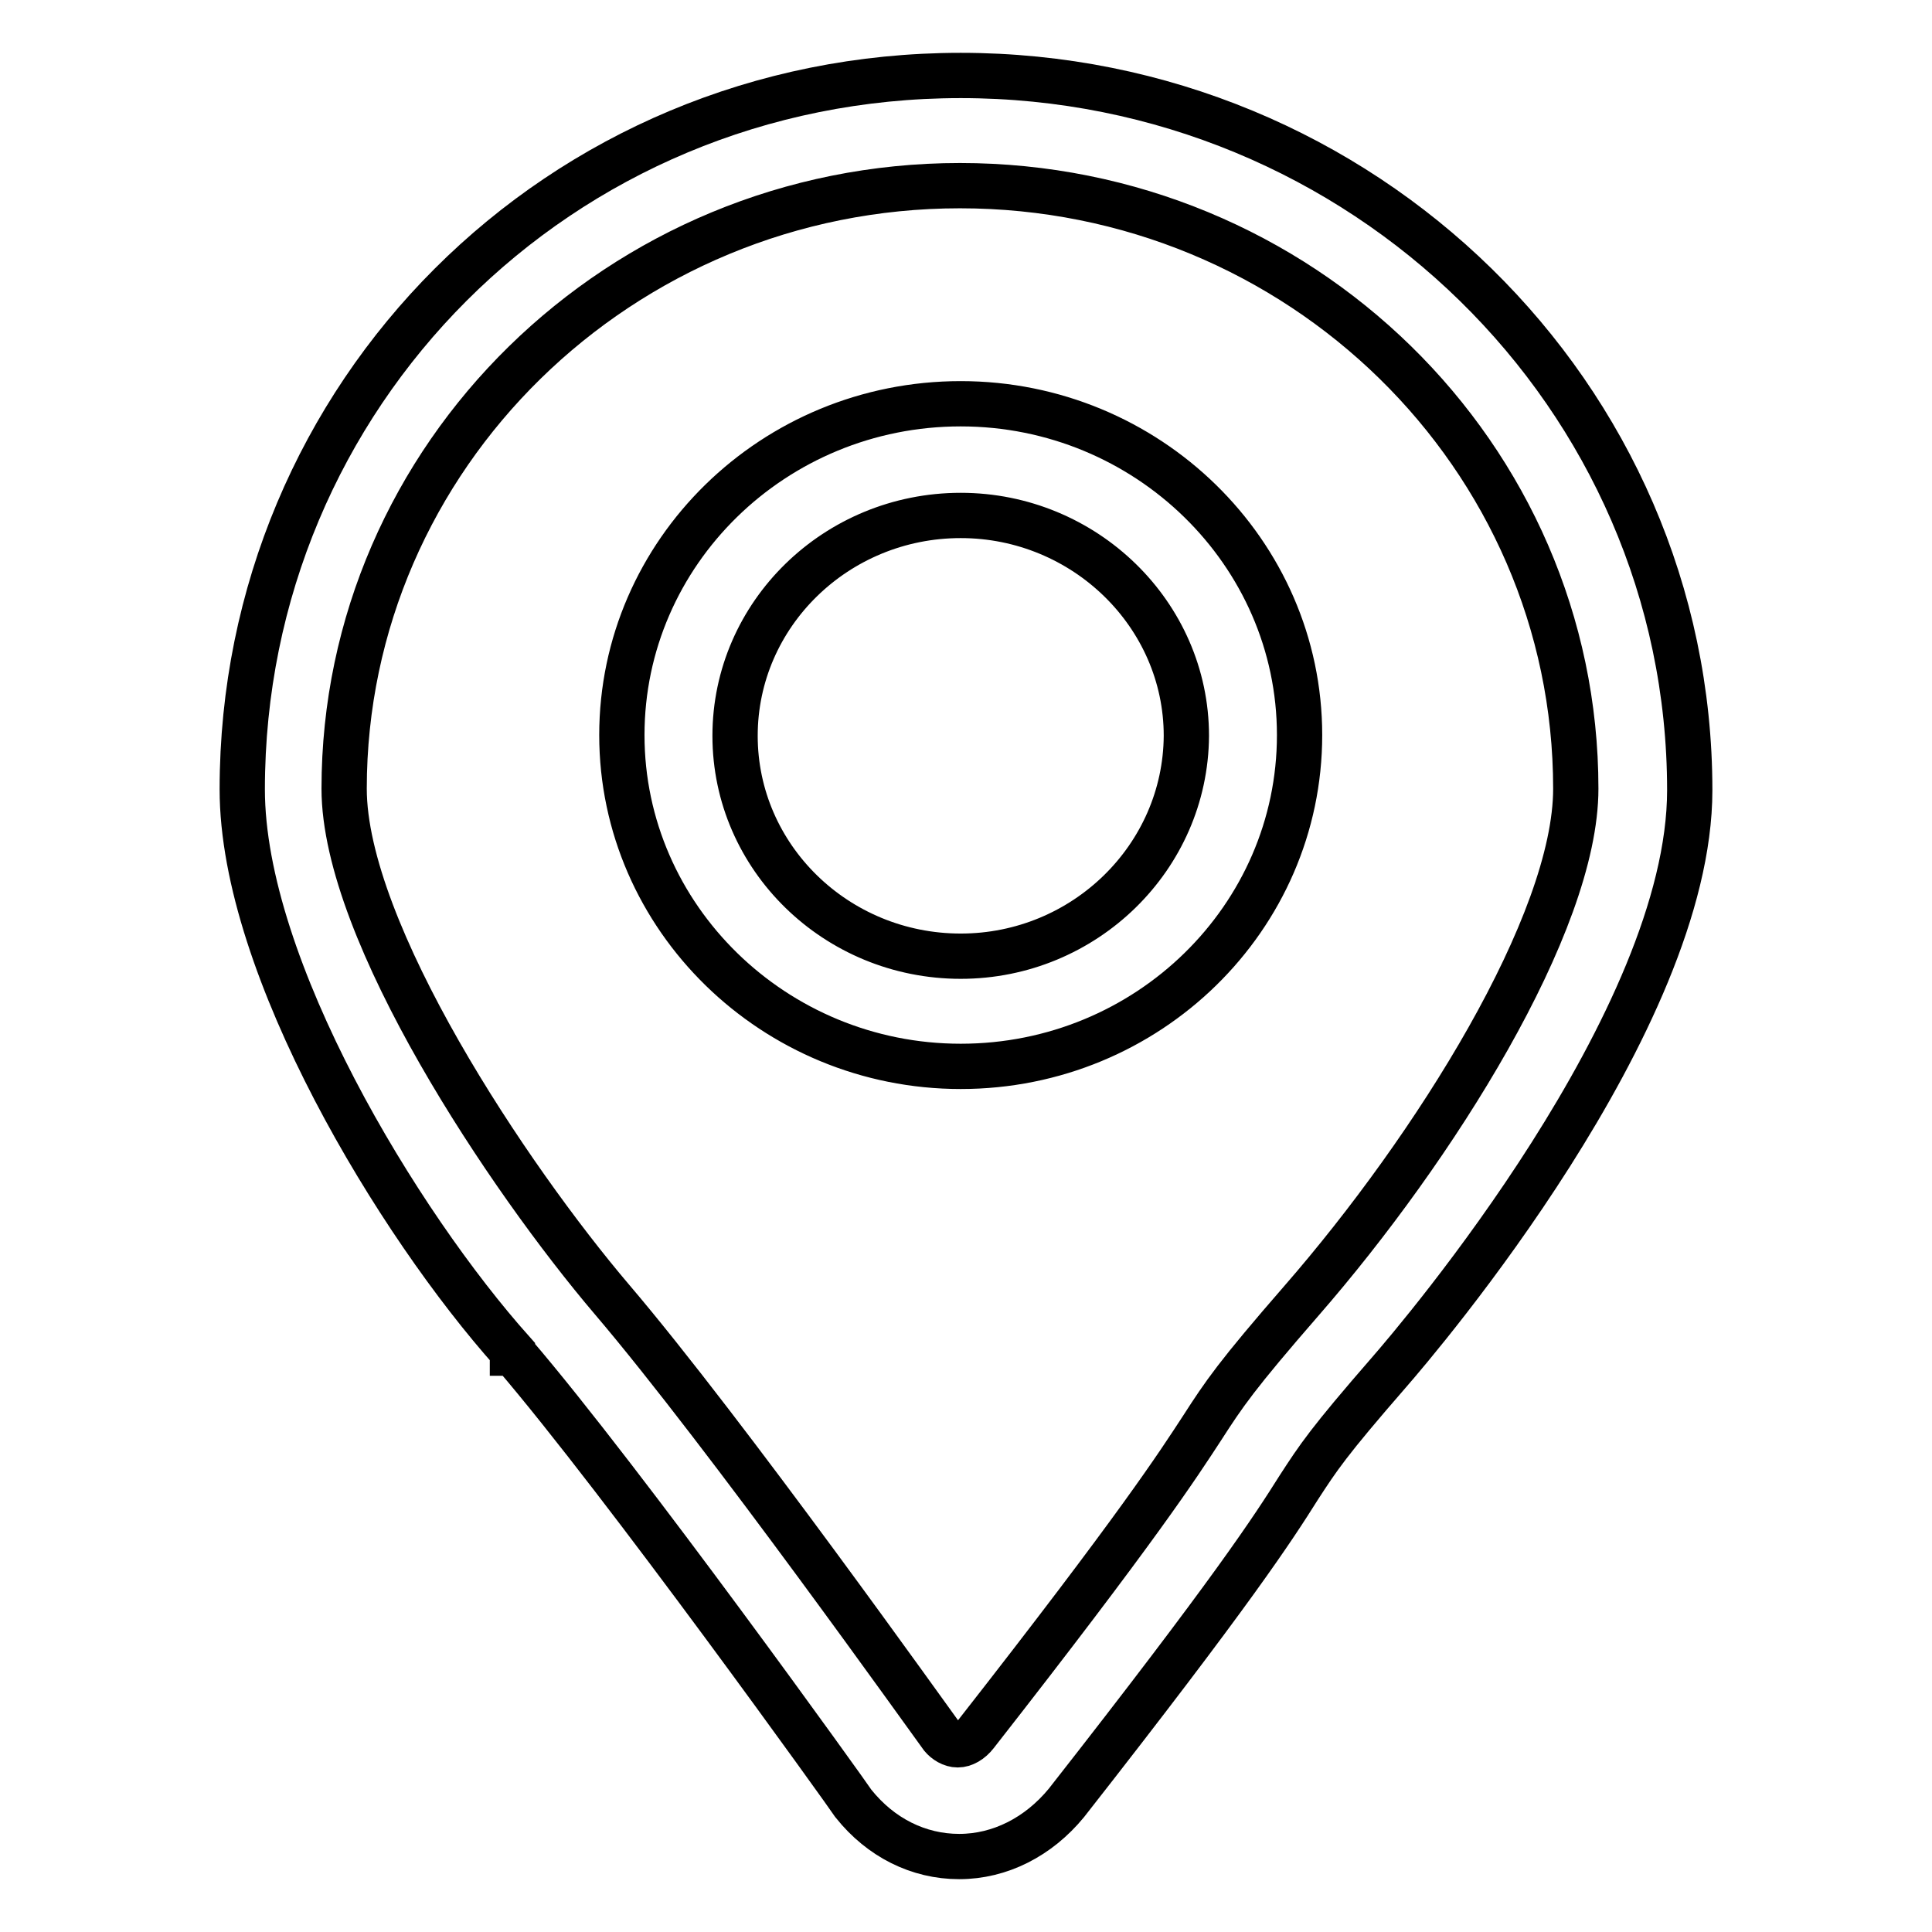 <?xml version="1.0" encoding="utf-8"?>
<!-- Svg Vector Icons : http://www.onlinewebfonts.com/icon -->
<!DOCTYPE svg PUBLIC "-//W3C//DTD SVG 1.1//EN" "http://www.w3.org/Graphics/SVG/1.1/DTD/svg11.dtd">
<svg version="1.1" xmlns="http://www.w3.org/2000/svg" xmlns:xlink="http://www.w3.org/1999/xlink" x="0px" y="0px" viewBox="0 0 256 256" enable-background="new 0 0 256 256" xml:space="preserve">
<g><g><path stroke-width="6" fill-opacity="0" stroke="#000000"  d="M127.3,10C74,10,32.1,52.4,32.1,104.6c0,23.6,20.7,57.6,35.8,74.5v0l0,0.2H68c14.6,17,44.6,58.9,45.1,59.7c3.6,4.5,8.6,7,14,7c5.4,0,10.5-2.6,14.2-7.1c22.1-28.2,27.4-36.4,30.8-41.8c2.6-4,3.9-6,11.9-15.2c4.1-4.7,39.9-46.7,39.9-77.2C223.9,52.4,180.5,10,127.3,10z M172.5,172.3c-8.7,10-10.3,12.4-13.2,16.9c-3.2,4.9-8.4,13-30,40.6c-0.7,0.9-1.6,1.4-2.4,1.4c-0.8,0-1.6-0.5-2.1-1.1c-1.2-1.6-28.7-40.3-43.7-57.9c-13.7-16.1-35.5-48.7-35.5-67.7c0-44,36.6-79.9,81.6-79.9c45,0,81.6,35.8,81.6,79.9C208.8,122.4,190,152.2,172.5,172.3z M127.3,53.5c-24.8,0-44.9,19.7-44.9,43.9s20.2,43.9,44.9,43.9c24.8,0,44.9-19.7,44.9-43.9S152,53.5,127.3,53.5z M127.3,126.7c-16.5,0-29.9-13.1-29.9-29.2c0-16.1,13.4-29.2,29.9-29.2c16.4,0,29.9,13.1,29.9,29.2C157.1,113.6,143.7,126.7,127.3,126.7z"/></g></g>
</svg>
